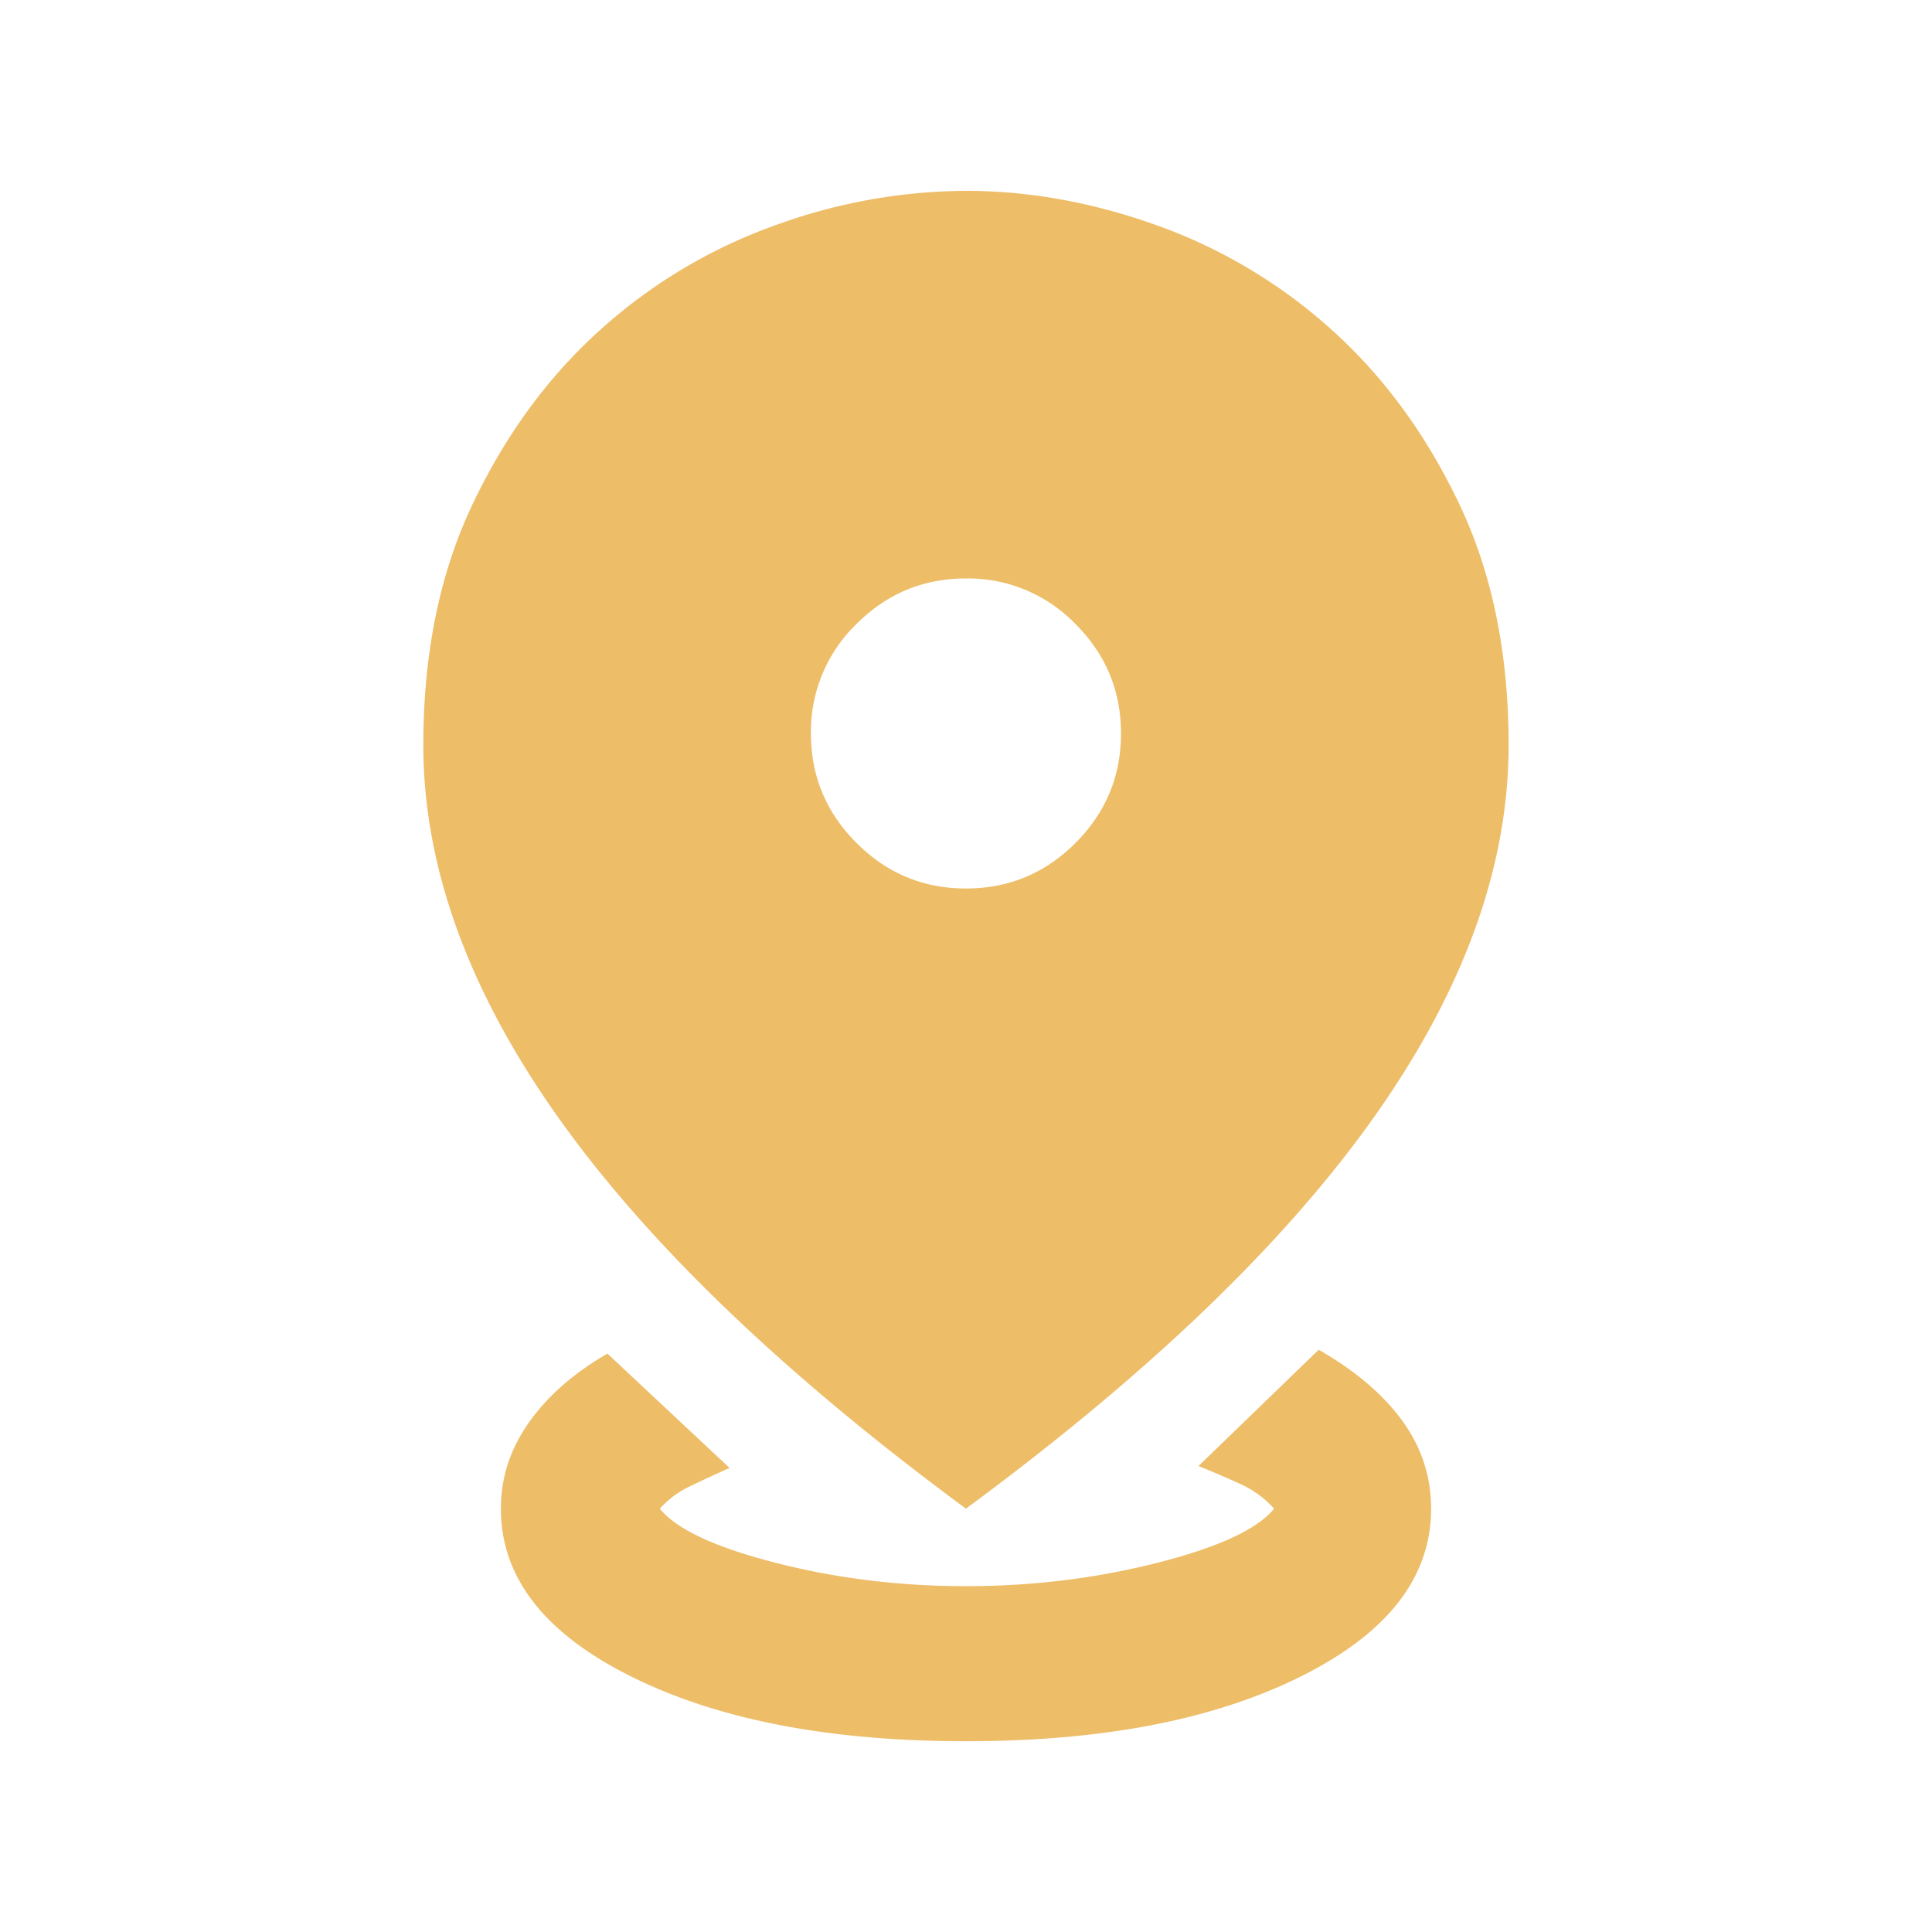 <svg xmlns="http://www.w3.org/2000/svg" width="27" height="27" fill="none"><mask id="a" style="mask-type:alpha" maskUnits="userSpaceOnUse" x="0" y="0" width="27" height="27"><path fill="#D9D9D9" d="M.5.5h26v26H.5z"/></mask><g mask="url(#a)"><path d="M13.5 24.334c-1.914 0-3.476-.303-4.686-.908C7.604 22.822 7 22.041 7 21.084c0-.434.13-.835.393-1.206.261-.37.627-.69 1.096-.961l1.707 1.598c-.163.072-.339.153-.528.244a1.33 1.33 0 0 0-.447.325c.234.288.776.541 1.625.758.848.217 1.733.325 2.654.325.92 0 1.81-.108 2.668-.325.857-.217 1.403-.47 1.638-.758a1.413 1.413 0 0 0-.487-.352c-.199-.09-.389-.172-.57-.244l1.68-1.625c.506.289.894.618 1.165.988.27.37.406.781.406 1.233 0 .957-.605 1.738-1.815 2.342-1.21.605-2.771.908-4.685.908zm0-3.25c-2.546-1.878-4.446-3.702-5.701-5.471-1.255-1.77-1.883-3.503-1.883-5.2 0-1.282.23-2.406.691-3.372.46-.966 1.052-1.774 1.774-2.424a7.318 7.318 0 0 1 2.438-1.463 7.877 7.877 0 0 1 2.68-.487c.886 0 1.78.162 2.682.487a7.318 7.318 0 0 1 2.438 1.463c.722.65 1.313 1.458 1.773 2.424.461.966.691 2.09.691 3.372 0 1.697-.627 3.43-1.882 5.2s-3.155 3.593-5.701 5.47zm0-8.667c.596 0 1.106-.212 1.53-.636.424-.425.636-.935.636-1.53 0-.597-.212-1.107-.636-1.53a2.086 2.086 0 0 0-1.53-.637c-.596 0-1.106.212-1.53.636a2.086 2.086 0 0 0-.637 1.53c0 .596.212 1.106.637 1.53.424.425.934.637 1.53.637z" fill="#EDBD68"/></g></svg>